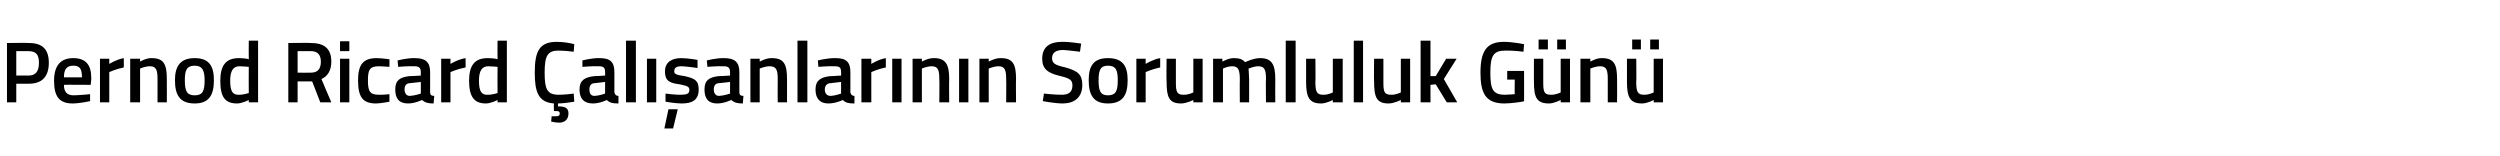 <?xml version="1.0" standalone="no"?><!DOCTYPE svg PUBLIC "-//W3C//DTD SVG 1.1//EN" "http://www.w3.org/Graphics/SVG/1.1/DTD/svg11.dtd"><svg xmlns="http://www.w3.org/2000/svg" version="1.1" width="430.1px" height="26.8px" viewBox="0 -2 430.1 26.8" style="top:-2px">  <desc>Pernod Ricard al anlar n n Sorumluluk G n</desc>  <defs/>  <g id="Polygon352741">    <path d="M 2.8 12.4 L 2.8 15.6 L 1.2 15.6 L 1.2 5.4 C 1.2 5.4 4.95 5.35 5 5.4 C 7.3 5.4 8.4 6.5 8.4 8.8 C 8.4 11.1 7.3 12.4 5 12.4 C 4.95 12.43 2.8 12.4 2.8 12.4 Z M 4.9 11 C 6.2 11 6.7 10.2 6.7 8.8 C 6.7 7.4 6.2 6.8 4.9 6.8 C 4.94 6.79 2.8 6.8 2.8 6.8 L 2.8 11 C 2.8 11 4.94 10.99 4.9 11 Z M 15.5 14.2 L 15.5 15.4 C 15.5 15.4 13.79 15.79 12.5 15.8 C 10.2 15.8 9.3 14.6 9.3 11.9 C 9.3 9.2 10.5 8 12.6 8 C 14.7 8 15.7 9.1 15.7 11.4 C 15.75 11.4 15.6 12.6 15.6 12.6 C 15.6 12.6 10.99 12.56 11 12.6 C 11 13.8 11.5 14.4 12.7 14.4 C 13.89 14.37 15.5 14.2 15.5 14.2 Z M 14.1 11.3 C 14.1 9.8 13.7 9.3 12.6 9.3 C 11.5 9.3 11 9.9 11 11.3 C 11 11.3 14.1 11.3 14.1 11.3 Z M 17.2 8.1 L 18.8 8.1 L 18.8 9 C 18.8 9 20.07 8.2 21.3 8 C 21.3 8 21.3 9.6 21.3 9.6 C 19.98 9.87 18.8 10.4 18.8 10.4 L 18.8 15.6 L 17.2 15.6 L 17.2 8.1 Z M 22.4 15.6 L 22.4 8.1 L 24.1 8.1 L 24.1 8.6 C 24.1 8.6 25.15 7.96 26.1 8 C 28.2 8 28.7 9.1 28.7 11.6 C 28.72 11.6 28.7 15.6 28.7 15.6 L 27.1 15.6 C 27.1 15.6 27.11 11.65 27.1 11.6 C 27.1 10.1 26.9 9.4 25.8 9.4 C 24.9 9.41 24.1 9.8 24.1 9.8 L 24.1 15.6 L 22.4 15.6 Z M 36.8 11.8 C 36.8 14.3 36 15.8 33.5 15.8 C 30.9 15.8 30.1 14.3 30.1 11.8 C 30.1 9.4 31 8 33.5 8 C 36 8 36.8 9.4 36.8 11.8 Z M 35.2 11.8 C 35.2 10.1 34.8 9.3 33.5 9.3 C 32.1 9.3 31.8 10.1 31.8 11.8 C 31.8 13.6 32.1 14.4 33.5 14.4 C 34.9 14.4 35.2 13.6 35.2 11.8 Z M 44.4 15.6 L 42.8 15.6 L 42.8 15.2 C 42.8 15.2 41.68 15.79 40.8 15.8 C 38.8 15.8 37.9 14.8 37.9 11.9 C 37.9 9.2 38.9 8 41.1 8 C 41.7 8 42.7 8.1 42.8 8.2 C 42.77 8.16 42.8 5 42.8 5 L 44.4 5 L 44.4 15.6 Z M 42.8 14 C 42.8 14 42.77 9.52 42.8 9.5 C 42.7 9.5 41.8 9.4 41.2 9.4 C 40.1 9.4 39.6 10.2 39.6 11.9 C 39.6 13.8 40.1 14.3 41 14.3 C 41.88 14.34 42.8 14 42.8 14 Z M 51.2 12 L 51.2 15.6 L 49.6 15.6 L 49.6 5.4 C 49.6 5.4 53.47 5.35 53.5 5.4 C 55.7 5.4 57 6.3 57 8.6 C 57 10.1 56.4 11.1 55.3 11.6 C 55.28 11.59 57 15.6 57 15.6 L 55.1 15.6 L 53.7 12 L 51.2 12 Z M 53.5 6.8 C 53.47 6.79 51.2 6.8 51.2 6.8 L 51.2 10.5 C 51.2 10.5 53.5 10.53 53.5 10.5 C 54.8 10.5 55.2 9.7 55.2 8.6 C 55.2 7.5 54.7 6.8 53.5 6.8 Z M 58.5 8.1 L 60.1 8.1 L 60.1 15.6 L 58.5 15.6 L 58.5 8.1 Z M 58.5 5.1 L 60.1 5.1 L 60.1 6.8 L 58.5 6.8 L 58.5 5.1 Z M 67 8.2 C 67.02 8.25 67 9.5 67 9.5 C 67 9.5 65.77 9.41 65.2 9.4 C 63.6 9.4 63.3 10 63.3 11.8 C 63.3 13.7 63.6 14.3 65.2 14.3 C 65.79 14.34 67 14.2 67 14.2 L 67 15.5 C 67 15.5 65.5 15.79 64.7 15.8 C 62.4 15.8 61.6 14.7 61.6 11.8 C 61.6 9.1 62.5 8 64.8 8 C 65.6 8 67 8.2 67 8.2 Z M 74 13.9 C 74 14.3 74.2 14.5 74.7 14.5 C 74.7 14.5 74.6 15.8 74.6 15.8 C 73.7 15.8 73.2 15.7 72.6 15.2 C 72.6 15.2 71.4 15.8 70.2 15.8 C 68.7 15.8 68 15 68 13.4 C 68 11.8 68.8 11.3 70.4 11.1 C 70.44 11.13 72.4 11 72.4 11 C 72.4 11 72.37 10.43 72.4 10.4 C 72.4 9.6 72 9.4 71.3 9.4 C 70.27 9.35 68.5 9.5 68.5 9.5 L 68.4 8.4 C 68.4 8.4 70.03 7.96 71.4 8 C 73.2 8 74 8.7 74 10.4 C 74 10.4 74 13.9 74 13.9 Z M 70.6 12.3 C 69.9 12.3 69.6 12.7 69.6 13.4 C 69.6 14 69.9 14.5 70.5 14.5 C 71.37 14.46 72.4 14.1 72.4 14.1 L 72.4 12.1 C 72.4 12.1 70.63 12.29 70.6 12.3 Z M 75.9 8.1 L 77.5 8.1 L 77.5 9 C 77.5 9 78.79 8.2 80.1 8 C 80.1 8 80.1 9.6 80.1 9.6 C 78.7 9.87 77.5 10.4 77.5 10.4 L 77.5 15.6 L 75.9 15.6 L 75.9 8.1 Z M 87.2 15.6 L 85.6 15.6 L 85.6 15.2 C 85.6 15.2 84.49 15.79 83.6 15.8 C 81.7 15.8 80.7 14.8 80.7 11.9 C 80.7 9.2 81.7 8 83.9 8 C 84.5 8 85.5 8.1 85.6 8.2 C 85.57 8.16 85.6 5 85.6 5 L 87.2 5 L 87.2 15.6 Z M 85.6 14 C 85.6 14 85.57 9.52 85.6 9.5 C 85.5 9.5 84.6 9.4 84 9.4 C 82.9 9.4 82.4 10.2 82.4 11.9 C 82.4 13.8 82.9 14.3 83.8 14.3 C 84.69 14.34 85.6 14 85.6 14 Z M 96.2 19.1 C 95.5 19.1 94.8 18.9 94.8 18.9 C 94.84 18.94 94.9 18 94.9 18 C 94.9 18 95.41 18 95.7 18 C 96.1 18 96.3 17.9 96.3 17.5 C 96.3 17.2 96.1 17.1 95.7 17.1 C 95.73 17.12 95.3 17.1 95.3 17.1 C 95.3 17.1 95.26 15.76 95.3 15.8 C 92.6 15.6 92 13.8 92 10.5 C 92 6.8 92.8 5.2 95.8 5.2 C 96.9 5.2 98.1 5.4 98.8 5.6 C 98.8 5.6 98.7 6.9 98.7 6.9 C 98 6.8 96.8 6.7 96.1 6.7 C 94.2 6.7 93.7 7.6 93.7 10.5 C 93.7 13.3 94.1 14.3 96.1 14.3 C 96.9 14.3 98.1 14.2 98.7 14.1 C 98.7 14.1 98.8 15.5 98.8 15.5 C 98.1 15.6 96.9 15.8 96 15.8 C 96 15.8 96 16.3 96 16.3 C 97.1 16.3 97.8 16.5 97.8 17.5 C 97.8 18.6 97.1 19.1 96.2 19.1 Z M 105.7 13.9 C 105.8 14.3 106 14.5 106.4 14.5 C 106.4 14.5 106.4 15.8 106.4 15.8 C 105.4 15.8 104.9 15.7 104.4 15.2 C 104.4 15.2 103.2 15.8 102 15.8 C 100.5 15.8 99.7 15 99.7 13.4 C 99.7 11.8 100.6 11.3 102.2 11.1 C 102.19 11.13 104.1 11 104.1 11 C 104.1 11 104.13 10.43 104.1 10.4 C 104.1 9.6 103.8 9.4 103 9.4 C 102.03 9.35 100.2 9.5 100.2 9.5 L 100.2 8.4 C 100.2 8.4 101.79 7.96 103.2 8 C 105 8 105.7 8.7 105.7 10.4 C 105.7 10.4 105.7 13.9 105.7 13.9 Z M 102.4 12.3 C 101.7 12.3 101.4 12.7 101.4 13.4 C 101.4 14 101.6 14.5 102.3 14.5 C 103.12 14.46 104.1 14.1 104.1 14.1 L 104.1 12.1 C 104.1 12.1 102.39 12.29 102.4 12.3 Z M 107.7 5 L 109.4 5 L 109.4 15.6 L 107.7 15.6 L 107.7 5 Z M 111.3 8.1 L 112.9 8.1 L 112.9 15.6 L 111.3 15.6 L 111.3 8.1 Z M 114.3 20.1 L 115.8 20.1 L 116.6 16.8 L 115 16.8 L 114.3 20.1 Z M 120 9.7 C 120 9.7 118.2 9.43 117.3 9.4 C 116.4 9.4 116 9.6 116 10.3 C 116 10.7 116.3 10.9 117.8 11.1 C 119.6 11.5 120.2 11.9 120.2 13.4 C 120.2 15.2 119.1 15.8 117.3 15.8 C 116.2 15.8 114.5 15.5 114.5 15.5 C 114.48 15.46 114.5 14.1 114.5 14.1 C 114.5 14.1 116.34 14.34 117.1 14.3 C 118.2 14.3 118.6 14.1 118.6 13.5 C 118.6 12.9 118.3 12.8 116.9 12.5 C 115.2 12.3 114.4 11.9 114.4 10.3 C 114.4 8.6 115.7 8 117.2 8 C 118.3 8 120 8.3 120 8.3 C 120 8.31 120 9.7 120 9.7 Z M 127.2 13.9 C 127.2 14.3 127.4 14.5 127.9 14.5 C 127.9 14.5 127.8 15.8 127.8 15.8 C 126.9 15.8 126.4 15.7 125.8 15.2 C 125.8 15.2 124.6 15.8 123.4 15.8 C 121.9 15.8 121.2 15 121.2 13.4 C 121.2 11.8 122 11.3 123.6 11.1 C 123.64 11.13 125.6 11 125.6 11 C 125.6 11 125.58 10.43 125.6 10.4 C 125.6 9.6 125.2 9.4 124.5 9.4 C 123.48 9.35 121.7 9.5 121.7 9.5 L 121.6 8.4 C 121.6 8.4 123.24 7.96 124.6 8 C 126.4 8 127.2 8.7 127.2 10.4 C 127.2 10.4 127.2 13.9 127.2 13.9 Z M 123.8 12.3 C 123.1 12.3 122.8 12.7 122.8 13.4 C 122.8 14 123.1 14.5 123.7 14.5 C 124.57 14.46 125.6 14.1 125.6 14.1 L 125.6 12.1 C 125.6 12.1 123.84 12.29 123.8 12.3 Z M 129.1 15.6 L 129.1 8.1 L 130.7 8.1 L 130.7 8.6 C 130.7 8.6 131.82 7.96 132.8 8 C 134.9 8 135.4 9.1 135.4 11.6 C 135.39 11.6 135.4 15.6 135.4 15.6 L 133.8 15.6 C 133.8 15.6 133.77 11.65 133.8 11.6 C 133.8 10.1 133.6 9.4 132.4 9.4 C 131.56 9.41 130.7 9.8 130.7 9.8 L 130.7 15.6 L 129.1 15.6 Z M 137.2 5 L 138.9 5 L 138.9 15.6 L 137.2 15.6 L 137.2 5 Z M 146.3 13.9 C 146.4 14.3 146.6 14.5 147 14.5 C 147 14.5 147 15.8 147 15.8 C 146 15.8 145.5 15.7 145 15.2 C 145 15.2 143.8 15.8 142.5 15.8 C 141.1 15.8 140.3 15 140.3 13.4 C 140.3 11.8 141.2 11.3 142.8 11.1 C 142.78 11.13 144.7 11 144.7 11 C 144.7 11 144.72 10.43 144.7 10.4 C 144.7 9.6 144.4 9.4 143.6 9.4 C 142.62 9.35 140.8 9.5 140.8 9.5 L 140.7 8.4 C 140.7 8.4 142.38 7.96 143.8 8 C 145.6 8 146.3 8.7 146.3 10.4 C 146.3 10.4 146.3 13.9 146.3 13.9 Z M 143 12.3 C 142.3 12.3 141.9 12.7 141.9 13.4 C 141.9 14 142.2 14.5 142.9 14.5 C 143.71 14.46 144.7 14.1 144.7 14.1 L 144.7 12.1 C 144.7 12.1 142.98 12.29 143 12.3 Z M 148.2 8.1 L 149.9 8.1 L 149.9 9 C 149.9 9 151.14 8.2 152.4 8 C 152.4 8 152.4 9.6 152.4 9.6 C 151.05 9.87 149.9 10.4 149.9 10.4 L 149.9 15.6 L 148.2 15.6 L 148.2 8.1 Z M 153.5 8.1 L 155.1 8.1 L 155.1 15.6 L 153.5 15.6 L 153.5 8.1 Z M 157 15.6 L 157 8.1 L 158.6 8.1 L 158.6 8.6 C 158.6 8.6 159.69 7.96 160.7 8 C 162.7 8 163.3 9.1 163.3 11.6 C 163.26 11.6 163.3 15.6 163.3 15.6 L 161.6 15.6 C 161.6 15.6 161.64 11.65 161.6 11.6 C 161.6 10.1 161.4 9.4 160.3 9.4 C 159.43 9.41 158.6 9.8 158.6 9.8 L 158.6 15.6 L 157 15.6 Z M 165 8.1 L 166.6 8.1 L 166.6 15.6 L 165 15.6 L 165 8.1 Z M 168.5 15.6 L 168.5 8.1 L 170.1 8.1 L 170.1 8.6 C 170.1 8.6 171.19 7.96 172.2 8 C 174.3 8 174.8 9.1 174.8 11.6 C 174.76 11.6 174.8 15.6 174.8 15.6 L 173.1 15.6 C 173.1 15.6 173.14 11.65 173.1 11.6 C 173.1 10.1 172.9 9.4 171.8 9.4 C 170.94 9.41 170.1 9.8 170.1 9.8 L 170.1 15.6 L 168.5 15.6 Z M 185.8 6.9 C 185.8 6.9 183.75 6.64 182.9 6.6 C 181.6 6.6 181 7.1 181 8 C 181 8.9 181.5 9.2 183.3 9.6 C 185.4 10.2 186.2 10.8 186.2 12.6 C 186.2 14.8 184.8 15.8 182.8 15.8 C 181.44 15.79 179.4 15.4 179.4 15.4 L 179.6 14.1 C 179.6 14.1 181.6 14.32 182.7 14.3 C 183.9 14.3 184.5 13.8 184.5 12.7 C 184.5 11.8 184.1 11.5 182.5 11.1 C 180.3 10.6 179.3 9.9 179.3 8.1 C 179.3 6 180.7 5.2 182.7 5.2 C 184.03 5.17 186 5.5 186 5.5 L 185.8 6.9 Z M 194 11.8 C 194 14.3 193.2 15.8 190.6 15.8 C 188.1 15.8 187.3 14.3 187.3 11.8 C 187.3 9.4 188.1 8 190.6 8 C 193.2 8 194 9.4 194 11.8 Z M 192.3 11.8 C 192.3 10.1 192 9.3 190.6 9.3 C 189.3 9.3 189 10.1 189 11.8 C 189 13.6 189.3 14.4 190.6 14.4 C 192 14.4 192.3 13.6 192.3 11.8 Z M 195.5 8.1 L 197.1 8.1 L 197.1 9 C 197.1 9 198.36 8.2 199.6 8 C 199.6 8 199.6 9.6 199.6 9.6 C 198.27 9.87 197.1 10.4 197.1 10.4 L 197.1 15.6 L 195.5 15.6 L 195.5 8.1 Z M 206.9 8.1 L 206.9 15.6 L 205.3 15.6 L 205.3 15.2 C 205.3 15.2 204.18 15.79 203.2 15.8 C 201.1 15.8 200.7 14.7 200.7 12 C 200.65 12.04 200.7 8.1 200.7 8.1 L 202.3 8.1 C 202.3 8.1 202.29 12.06 202.3 12.1 C 202.3 13.7 202.4 14.3 203.6 14.3 C 204.46 14.34 205.3 13.9 205.3 13.9 L 205.3 8.1 L 206.9 8.1 Z M 208.7 15.6 L 208.7 8.1 L 210.3 8.1 L 210.3 8.6 C 210.3 8.6 211.41 7.96 212.3 8 C 213.2 8 213.8 8.2 214.2 8.7 C 214.2 8.7 215.6 8 216.8 8 C 218.8 8 219.4 9.1 219.4 11.6 C 219.37 11.6 219.4 15.6 219.4 15.6 L 217.8 15.6 C 217.8 15.6 217.75 11.65 217.8 11.6 C 217.8 10.1 217.6 9.4 216.5 9.4 C 215.7 9.4 214.8 9.8 214.8 9.8 C 214.8 10 214.9 11 214.9 11.7 C 214.89 11.74 214.9 15.6 214.9 15.6 L 213.3 15.6 C 213.3 15.6 213.27 11.77 213.3 11.8 C 213.3 10.1 213.1 9.4 212 9.4 C 211.14 9.41 210.4 9.8 210.4 9.8 L 210.4 15.6 L 208.7 15.6 Z M 221.2 5 L 222.9 5 L 222.9 15.6 L 221.2 15.6 L 221.2 5 Z M 231 8.1 L 231 15.6 L 229.3 15.6 L 229.3 15.2 C 229.3 15.2 228.24 15.79 227.3 15.8 C 225.2 15.8 224.7 14.7 224.7 12 C 224.71 12.04 224.7 8.1 224.7 8.1 L 226.3 8.1 C 226.3 8.1 226.35 12.06 226.3 12.1 C 226.3 13.7 226.5 14.3 227.6 14.3 C 228.52 14.34 229.3 13.9 229.3 13.9 L 229.3 8.1 L 231 8.1 Z M 232.9 5 L 234.5 5 L 234.5 15.6 L 232.9 15.6 L 232.9 5 Z M 242.6 8.1 L 242.6 15.6 L 241 15.6 L 241 15.2 C 241 15.2 239.88 15.79 238.9 15.8 C 236.8 15.8 236.4 14.7 236.4 12 C 236.35 12.04 236.4 8.1 236.4 8.1 L 238 8.1 C 238 8.1 237.99 12.06 238 12.1 C 238 13.7 238.1 14.3 239.3 14.3 C 240.16 14.34 241 13.9 241 13.9 L 241 8.1 L 242.6 8.1 Z M 244.4 15.6 L 244.4 5 L 246.1 5 L 246.1 11.1 L 247 11.1 L 248.8 8.1 L 250.6 8.1 L 248.4 11.6 L 250.7 15.6 L 248.9 15.6 L 247 12.5 L 246.1 12.6 L 246.1 15.6 L 244.4 15.6 Z M 259.3 10.2 L 262.2 10.2 C 262.2 10.2 262.21 15.44 262.2 15.4 C 262.1 15.5 260 15.8 258.8 15.8 C 255.5 15.8 254.7 13.9 254.7 10.5 C 254.7 6.9 255.7 5.2 258.7 5.2 C 260.3 5.2 262.2 5.6 262.2 5.6 C 262.21 5.59 262.1 6.9 262.1 6.9 C 262.1 6.9 260.34 6.67 259 6.7 C 256.9 6.7 256.4 7.6 256.4 10.5 C 256.4 13.3 256.8 14.3 258.9 14.3 C 259.6 14.3 260.4 14.2 260.6 14.2 C 260.56 14.2 260.6 11.7 260.6 11.7 L 259.3 11.7 L 259.3 10.2 Z M 268.5 8.1 L 268.5 13.9 C 268.5 13.9 267.69 14.33 266.8 14.3 C 265.6 14.3 265.5 13.7 265.5 12.1 C 265.51 12.05 265.5 8.1 265.5 8.1 L 263.9 8.1 C 263.9 8.1 263.88 12.04 263.9 12 C 263.9 14.7 264.3 15.8 266.5 15.8 C 267.4 15.79 268.5 15.2 268.5 15.2 L 268.5 15.6 L 270.1 15.6 L 270.1 8.1 L 268.5 8.1 Z M 264.7 4.8 L 266.3 4.8 L 266.3 6.5 L 264.7 6.5 L 264.7 4.8 Z M 267.9 4.8 L 269.4 4.8 L 269.4 6.5 L 267.9 6.5 L 267.9 4.8 Z M 271.9 15.6 L 271.9 8.1 L 273.6 8.1 L 273.6 8.6 C 273.6 8.6 274.66 7.96 275.6 8 C 277.7 8 278.2 9.1 278.2 11.6 C 278.23 11.6 278.2 15.6 278.2 15.6 L 276.6 15.6 C 276.6 15.6 276.61 11.65 276.6 11.6 C 276.6 10.1 276.4 9.4 275.3 9.4 C 274.41 9.41 273.6 9.8 273.6 9.8 L 273.6 15.6 L 271.9 15.6 Z M 284.5 8.1 L 284.5 13.9 C 284.5 13.9 283.72 14.33 282.8 14.3 C 281.7 14.3 281.5 13.7 281.5 12.1 C 281.55 12.05 281.5 8.1 281.5 8.1 L 279.9 8.1 C 279.9 8.1 279.91 12.04 279.9 12 C 279.9 14.7 280.4 15.8 282.5 15.8 C 283.44 15.79 284.5 15.2 284.5 15.2 L 284.5 15.6 L 286.1 15.6 L 286.1 8.1 L 284.5 8.1 Z M 280.8 4.8 L 282.3 4.8 L 282.3 6.5 L 280.8 6.5 L 280.8 4.8 Z M 283.9 4.8 L 285.4 4.8 L 285.4 6.5 L 283.9 6.5 L 283.9 4.8 Z " stroke="none" fill="#000"/>  </g></svg>